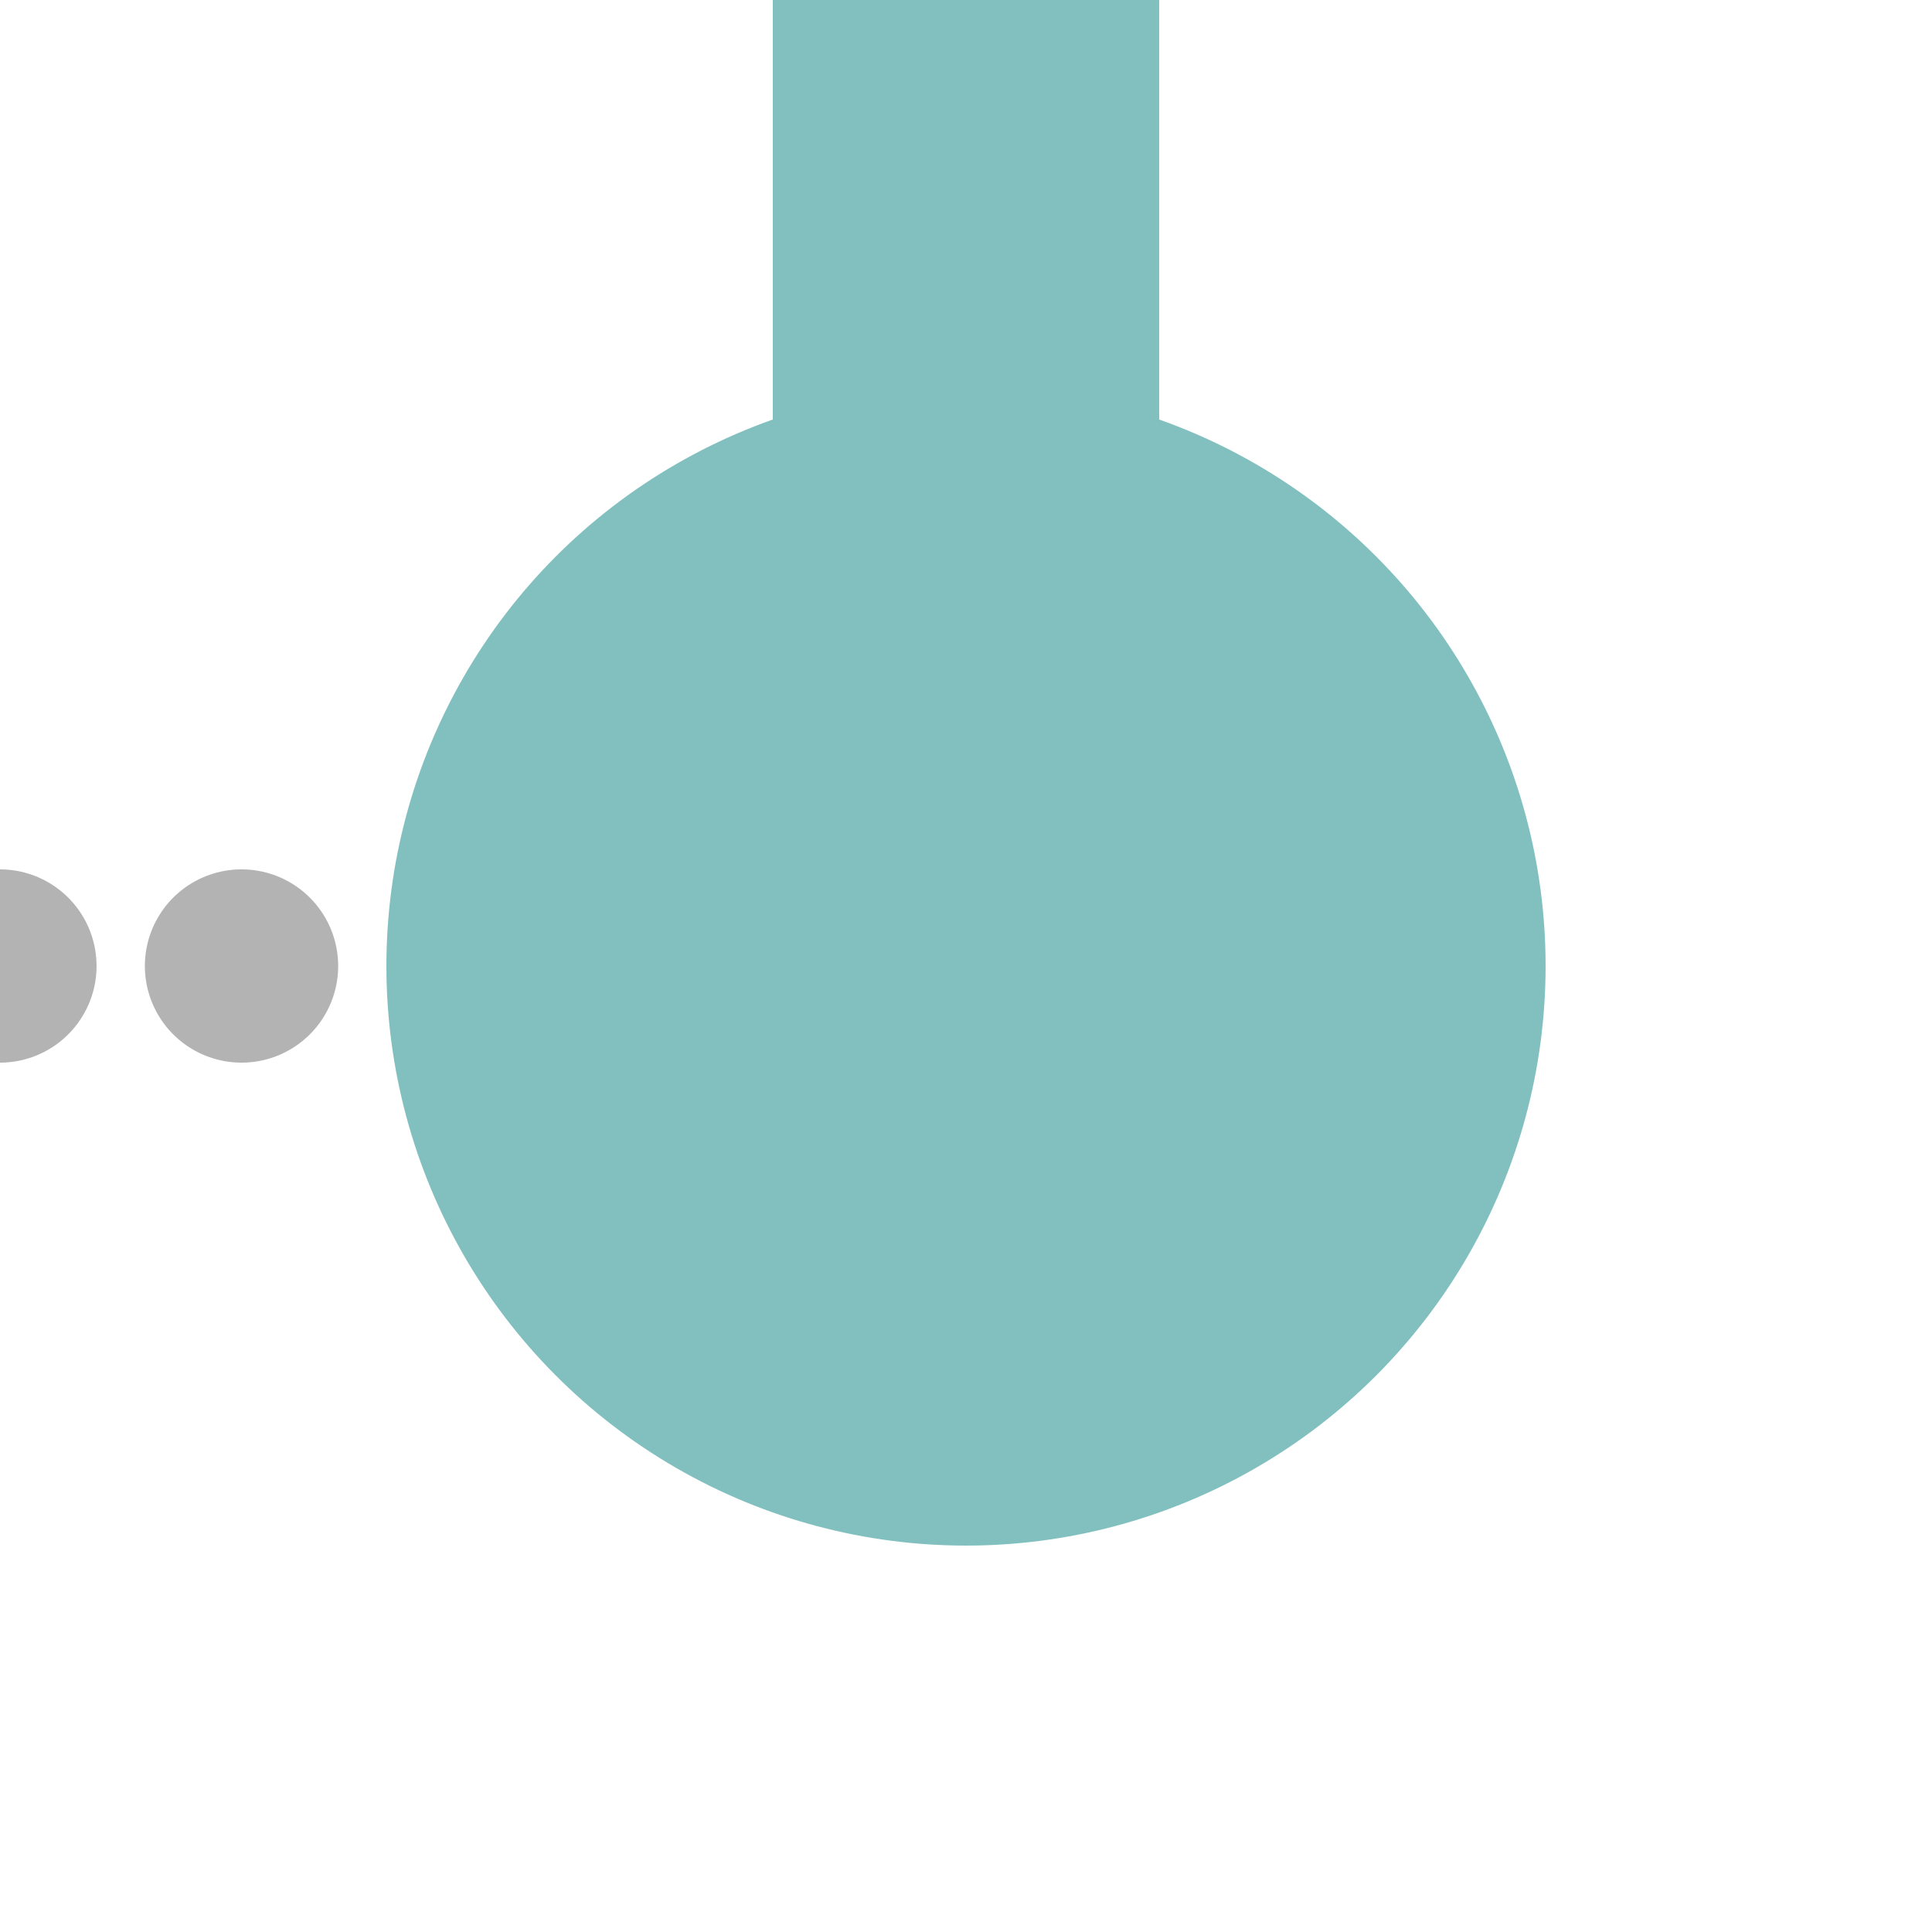 <?xml version="1.0" encoding="UTF-8"?>
<svg xmlns="http://www.w3.org/2000/svg" width="500" height="500">
<title>exODICre</title>
<path stroke="#82C0C0" d="M 250,250 V 0" stroke-width="100" />
<circle fill="#82C0C0" cx="250" cy="250" r="150" />
<path stroke="#B3B3B3" d="M -62.56,250 H 62.56" stroke-width="50.02" stroke-dasharray="0.01,62.52" stroke-linecap="round" stroke-opacity="1" fill="none" />
</svg>
